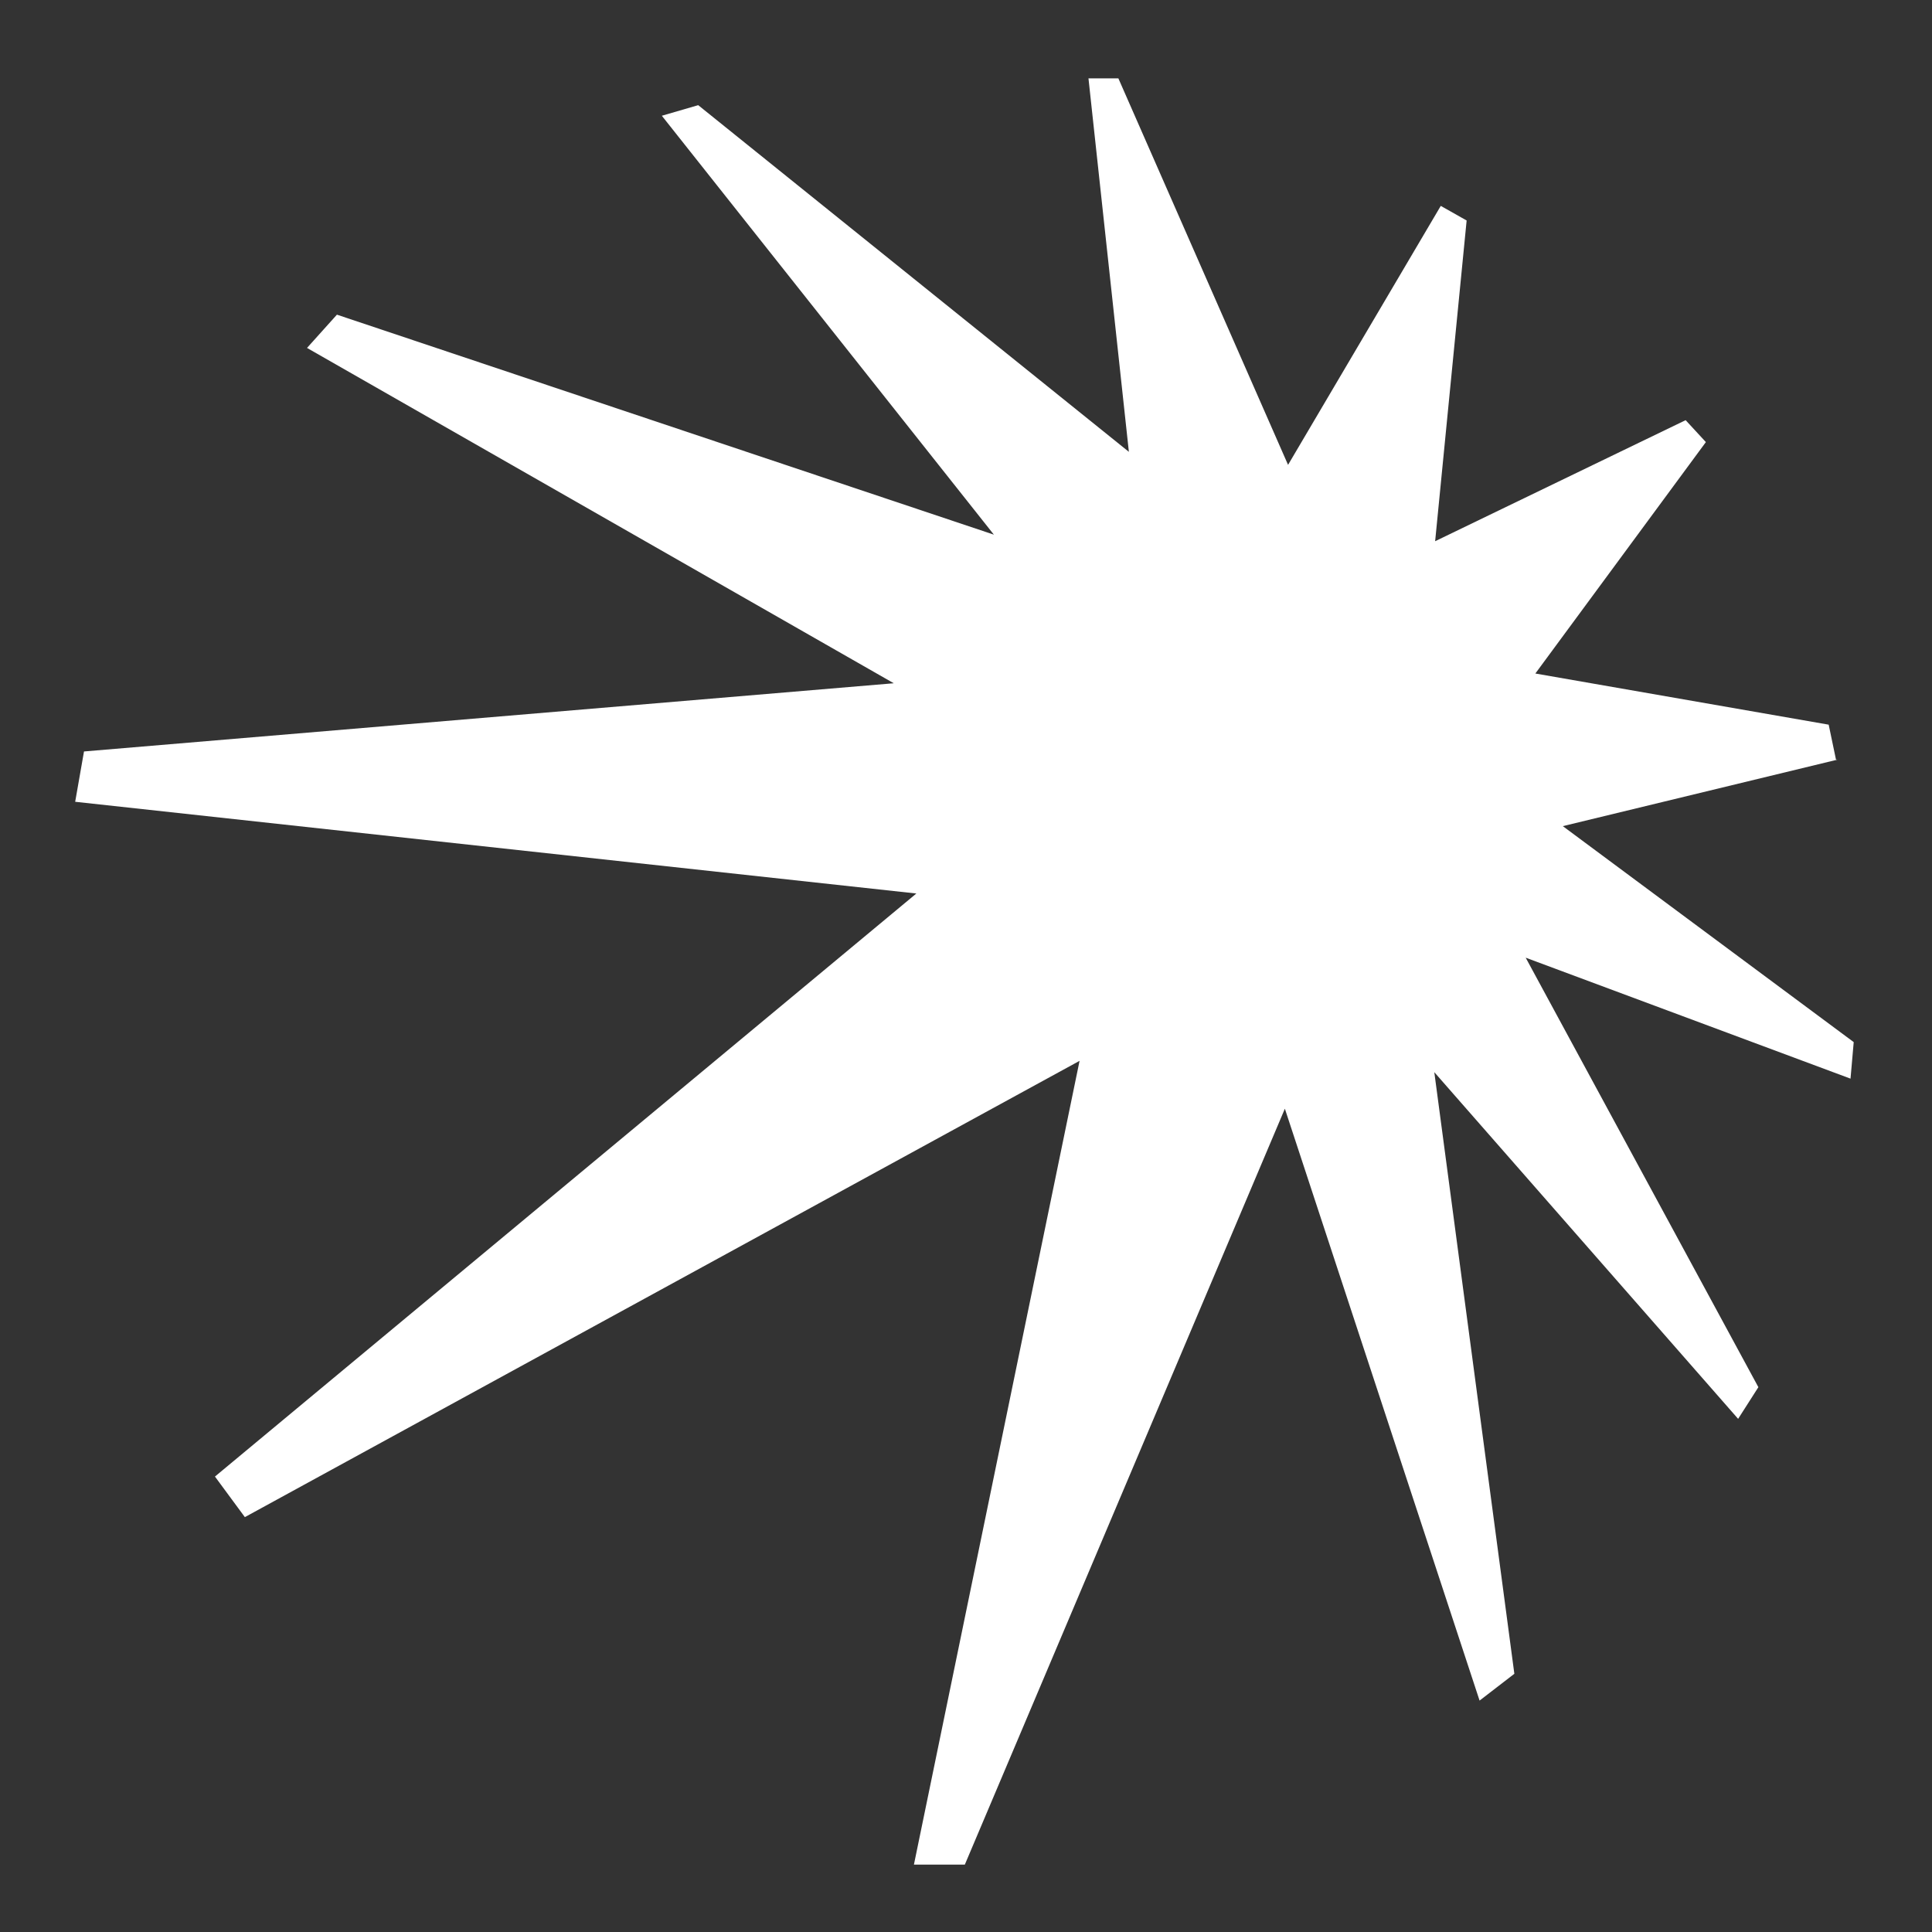 <?xml version="1.0" encoding="UTF-8"?> <svg xmlns="http://www.w3.org/2000/svg" width="23" height="23" viewBox="0 0 23 23" fill="none"><rect x="0" y="0" width="23" height="23" fill="#333333" stroke="none"/><path d="M21.857 9.043L21.77 8.627L18.278 8.018L20.308 5.263L20.067 5.002L17.085 6.443L17.46 2.625L17.152 2.451L15.334 5.534L13.314 0.933H12.958L13.439 5.379L8.312 1.252L7.879 1.378L11.832 6.365L4.011 3.746L3.655 4.142L10.64 8.134L1 8.946L0.895 9.545L10.909 10.637L2.559 17.578L2.915 18.061L12.852 12.629L10.88 22.198H11.486L15.296 13.199L17.614 20.245L18.028 19.926L17.075 12.764L20.692 16.891L20.933 16.514L18.163 11.401L22.03 12.841L22.068 12.406L18.605 9.835L21.876 9.043H21.857Z" fill="white"></path></svg> 